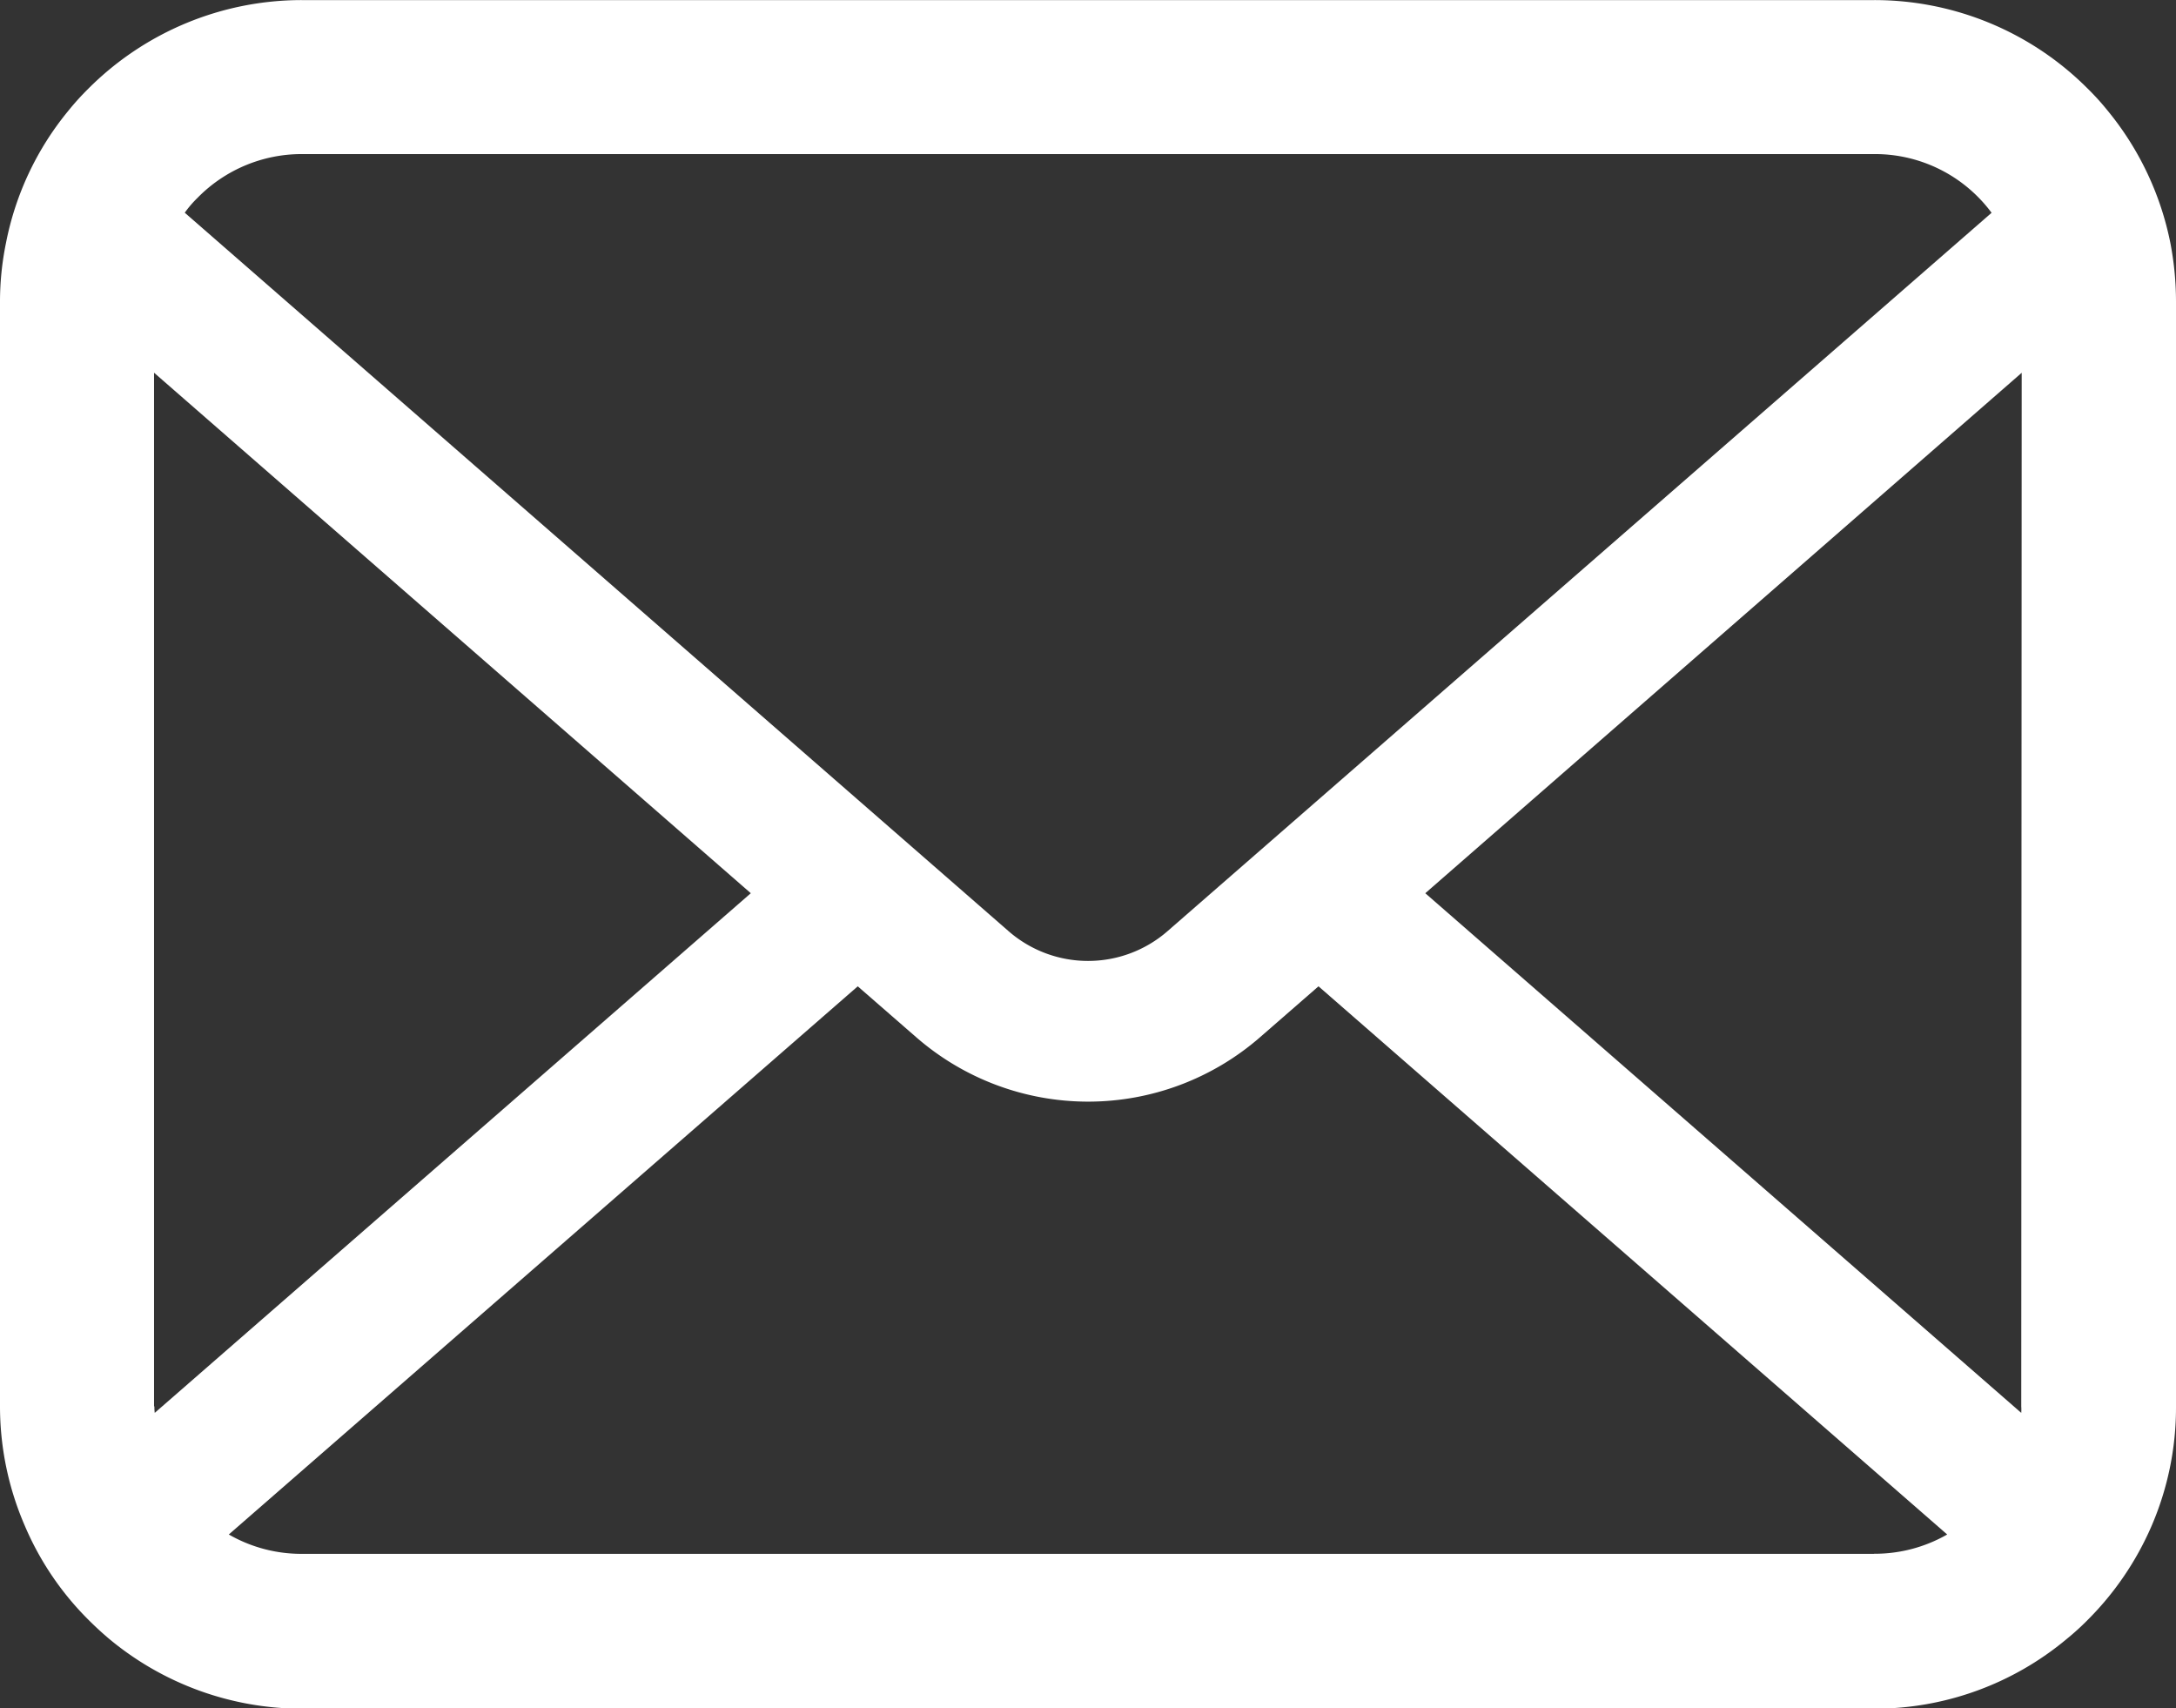 <svg xmlns="http://www.w3.org/2000/svg" width="24.945" height="19.58" viewBox="0 0 24.945 19.58">
  <rect x="0" y="0" width="24.945" height="19.58" fill="#333333" stroke="none"/>
  <path id="パス_15594" data-name="パス 15594" d="M24.881,57.85a3.451,3.451,0,0,0-.714-1.513,2.976,2.976,0,0,0-.235-.26,3.453,3.453,0,0,0-2.447-1.014H3.46a3.457,3.457,0,0,0-2.446,1.014,3.039,3.039,0,0,0-.235.26A3.41,3.41,0,0,0,.068,57.85,3.347,3.347,0,0,0,0,58.522v12.66a3.44,3.44,0,0,0,.287,1.374,3.391,3.391,0,0,0,.727,1.072c.077.077.154.148.238.219a3.457,3.457,0,0,0,2.208.8H21.485a3.435,3.435,0,0,0,2.208-.8,2.989,2.989,0,0,0,.238-.216,3.463,3.463,0,0,0,.731-1.072v0a3.424,3.424,0,0,0,.283-1.371V58.522A3.556,3.556,0,0,0,24.881,57.85ZM2.266,57.328a1.671,1.671,0,0,1,1.194-.5H21.485a1.663,1.663,0,0,1,1.346.673l-9.447,8.234a1.387,1.387,0,0,1-1.822,0L2.118,57.5A1.277,1.277,0,0,1,2.266,57.328Zm-.5,13.854V59.334L8.607,65.3,1.774,71.256A.505.505,0,0,1,1.77,71.182Zm19.715,1.69H3.46a1.667,1.667,0,0,1-.837-.222l7.21-6.283.673.586a3,3,0,0,0,3.936,0l.673-.586,7.207,6.283A1.669,1.669,0,0,1,21.485,72.871Zm1.69-1.69a.528.528,0,0,1,0,.074L16.339,65.3l6.837-5.965Z" transform="translate(0 -55.062)" fill="#fff"/>
</svg>
